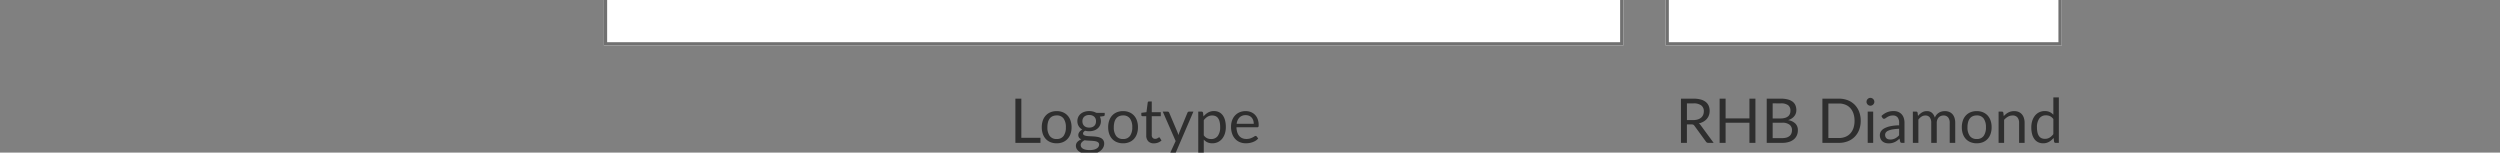 <svg xmlns="http://www.w3.org/2000/svg" width="770" height="47"><rect width="100%" height="100%" fill="#808080" stroke="none"/><defs><clipPath id="a"><path d="M0 0h770v47H0z"/></clipPath></defs><g clip-path="url(#a)"><g data-name="Rectangle 25371" fill="#fff" stroke="#707070"><path stroke="none" d="M186-31h314v45H186z"/><path fill="none" d="M186.5-30.5h313v44h-313z"/></g><g data-name="Rectangle 25372" fill="#fff" stroke="#707070"><path stroke="none" d="M513-31h122v45H513z"/><path fill="none" d="M513.5-30.5h121v44h-121z"/></g><path data-name="Path 56167" d="M320.462 42.451V44h-7.723V30.386h1.833v12.065Zm5-8.227a4.907 4.907 0 0 1 1.9.351 4.072 4.072 0 0 1 1.444 1 4.378 4.378 0 0 1 .917 1.563 6.214 6.214 0 0 1 .318 2.047 6.2 6.2 0 0 1-.318 2.052 4.385 4.385 0 0 1-.923 1.556 4.02 4.02 0 0 1-1.444.993 4.967 4.967 0 0 1-1.9.347 5.029 5.029 0 0 1-1.914-.347 4.011 4.011 0 0 1-1.442-.993 4.385 4.385 0 0 1-.917-1.558 6.2 6.2 0 0 1-.318-2.052 6.214 6.214 0 0 1 .318-2.047 4.378 4.378 0 0 1 .917-1.563 4.062 4.062 0 0 1 1.449-1 4.969 4.969 0 0 1 1.91-.349Zm0 8.588a2.47 2.47 0 0 0 2.128-.955 4.421 4.421 0 0 0 .7-2.665 4.461 4.461 0 0 0-.7-2.679 2.466 2.466 0 0 0-2.128-.959 2.986 2.986 0 0 0-1.262.246 2.338 2.338 0 0 0-.893.713 3.165 3.165 0 0 0-.532 1.145 6.136 6.136 0 0 0-.175 1.535 4.4 4.4 0 0 0 .708 2.665 2.5 2.5 0 0 0 2.151.955Zm10.02-3.512a2.621 2.621 0 0 0 .9-.142 1.841 1.841 0 0 0 .656-.4 1.632 1.632 0 0 0 .4-.613 2.225 2.225 0 0 0 .133-.784 1.872 1.872 0 0 0-.537-1.406 2.138 2.138 0 0 0-1.553-.523 2.152 2.152 0 0 0-1.563.523 1.872 1.872 0 0 0-.537 1.406 2.156 2.156 0 0 0 .138.784 1.682 1.682 0 0 0 .4.613 1.841 1.841 0 0 0 .656.4 2.621 2.621 0 0 0 .907.142Zm3.049 5.223a.812.812 0 0 0-.2-.57 1.33 1.33 0 0 0-.537-.342 3.453 3.453 0 0 0-.784-.176q-.446-.052-.945-.081l-1.011-.054q-.513-.029-.988-.1a2.649 2.649 0 0 0-.869.622 1.273 1.273 0 0 0-.337.878 1.162 1.162 0 0 0 .166.6 1.417 1.417 0 0 0 .508.485 2.975 2.975 0 0 0 .86.323 5.515 5.515 0 0 0 1.221.119 5.532 5.532 0 0 0 1.226-.123 3.077 3.077 0 0 0 .917-.352 1.726 1.726 0 0 0 .575-.541 1.265 1.265 0 0 0 .198-.688Zm1.719-9.767v.627q0 .314-.4.4l-1.093.143a2.983 2.983 0 0 1 .323 1.387 2.961 2.961 0 0 1-.271 1.278 2.926 2.926 0 0 1-.746.983 3.309 3.309 0 0 1-1.14.627 4.6 4.6 0 0 1-1.444.218 4.868 4.868 0 0 1-1.273-.162 1.71 1.71 0 0 0-.465.4.713.713 0 0 0-.162.432.573.573 0 0 0 .28.518 2.006 2.006 0 0 0 .736.252 7.954 7.954 0 0 0 1.04.1q.584.019 1.2.062a11.236 11.236 0 0 1 1.2.147 3.619 3.619 0 0 1 1.04.342 1.962 1.962 0 0 1 .736.655 1.909 1.909 0 0 1 .28 1.083 2.515 2.515 0 0 1-.309 1.2 3.239 3.239 0 0 1-.888 1.031 4.569 4.569 0 0 1-1.42.722 6.169 6.169 0 0 1-1.9.271 7.238 7.238 0 0 1-1.843-.209 4.325 4.325 0 0 1-1.308-.563 2.442 2.442 0 0 1-.784-.812 1.928 1.928 0 0 1-.261-.964 1.734 1.734 0 0 1 .446-1.207 3.087 3.087 0 0 1 1.226-.789 1.754 1.754 0 0 1-.679-.508 1.349 1.349 0 0 1-.252-.86 1.338 1.338 0 0 1 .076-.432 1.777 1.777 0 0 1 .233-.447 2.386 2.386 0 0 1 .385-.423 2.5 2.5 0 0 1 .532-.351 2.958 2.958 0 0 1-1.111-1.059 2.908 2.908 0 0 1-.4-1.534 2.961 2.961 0 0 1 .266-1.28 2.825 2.825 0 0 1 .755-.979 3.454 3.454 0 0 1 1.154-.622 4.71 4.71 0 0 1 1.468-.219 4.729 4.729 0 0 1 1.168.138 3.7 3.7 0 0 1 .988.4Zm5.662-.532a4.907 4.907 0 0 1 1.9.351 4.072 4.072 0 0 1 1.444 1 4.378 4.378 0 0 1 .917 1.563 6.214 6.214 0 0 1 .318 2.047 6.2 6.2 0 0 1-.318 2.052 4.385 4.385 0 0 1-.917 1.558 4.02 4.02 0 0 1-1.444.993 4.967 4.967 0 0 1-1.9.347 5.029 5.029 0 0 1-1.912-.349 4.011 4.011 0 0 1-1.449-.993 4.385 4.385 0 0 1-.917-1.558 6.2 6.2 0 0 1-.318-2.052 6.214 6.214 0 0 1 .318-2.047 4.378 4.378 0 0 1 .917-1.563 4.062 4.062 0 0 1 1.449-1 4.969 4.969 0 0 1 1.912-.349Zm0 8.588a2.471 2.471 0 0 0 2.128-.955 4.421 4.421 0 0 0 .7-2.665 4.461 4.461 0 0 0-.7-2.679 2.466 2.466 0 0 0-2.128-.959 2.986 2.986 0 0 0-1.259.247 2.338 2.338 0 0 0-.893.713 3.165 3.165 0 0 0-.532 1.145 6.136 6.136 0 0 0-.176 1.534 4.4 4.4 0 0 0 .708 2.665 2.5 2.5 0 0 0 2.152.955Zm9.5 1.34a2.32 2.32 0 0 1-1.752-.637 2.54 2.54 0 0 1-.613-1.834v-5.89h-1.159a.379.379 0 0 1-.257-.09.351.351 0 0 1-.1-.28v-.674l1.577-.2.389-2.974a.414.414 0 0 1 .128-.233.374.374 0 0 1 .261-.09h.855v3.316h2.784v1.226h-2.787v5.776a1.229 1.229 0 0 0 .295.9 1.029 1.029 0 0 0 .76.294 1.342 1.342 0 0 0 .461-.071 1.977 1.977 0 0 0 .337-.157q.143-.085.242-.157a.317.317 0 0 1 .176-.071.291.291 0 0 1 .238.161l.494.808a3.15 3.15 0 0 1-1.054.641 3.581 3.581 0 0 1-1.275.236Zm12.16-9.775-5.367 12.464a.885.885 0 0 1-.214.3.58.58 0 0 1-.394.114h-1.254l1.757-3.816-3.97-9.062h1.463a.517.517 0 0 1 .347.109.573.573 0 0 1 .176.242l2.574 6.061a6.766 6.766 0 0 1 .257.836q.133-.446.285-.846l2.5-6.052a.54.54 0 0 1 .195-.252.514.514 0 0 1 .309-.1Zm3.192 7.305a2.732 2.732 0 0 0 1.016.883 2.892 2.892 0 0 0 1.235.257 2.436 2.436 0 0 0 2.071-.959 4.481 4.481 0 0 0 .722-2.736 6.827 6.827 0 0 0-.166-1.615 3.158 3.158 0 0 0-.48-1.107 1.867 1.867 0 0 0-.77-.632 2.559 2.559 0 0 0-1.035-.2 2.724 2.724 0 0 0-1.449.38 4.176 4.176 0 0 0-1.145 1.074Zm-.085-5.814a4.985 4.985 0 0 1 1.406-1.206 3.611 3.611 0 0 1 1.824-.456 3.5 3.5 0 0 1 1.511.318 3.1 3.1 0 0 1 1.149.941 4.51 4.51 0 0 1 .731 1.543 7.923 7.923 0 0 1 .257 2.119 6.64 6.64 0 0 1-.285 1.981 4.772 4.772 0 0 1-.822 1.587 3.862 3.862 0 0 1-1.311 1.053 3.864 3.864 0 0 1-1.739.385 3.514 3.514 0 0 1-1.515-.3 3.561 3.561 0 0 1-1.121-.833v4.259h-1.7V34.377h1.016a.417.417 0 0 1 .447.351Zm15.476 2.27a3.334 3.334 0 0 0-.166-1.078 2.422 2.422 0 0 0-.484-.845 2.162 2.162 0 0 0-.774-.551 2.614 2.614 0 0 0-1.035-.195 2.6 2.6 0 0 0-1.924.708 3.316 3.316 0 0 0-.879 1.962Zm1.368 4.513a3.212 3.212 0 0 1-.75.66 4.673 4.673 0 0 1-.936.461 5.943 5.943 0 0 1-1.031.271 6.3 6.3 0 0 1-1.055.09 4.893 4.893 0 0 1-1.838-.333 4.034 4.034 0 0 1-1.453-.988 4.532 4.532 0 0 1-.96-1.612 6.548 6.548 0 0 1-.342-2.2 5.607 5.607 0 0 1 .309-1.881 4.434 4.434 0 0 1 .892-1.519 4.089 4.089 0 0 1 1.416-1.01 4.647 4.647 0 0 1 1.881-.366 4.333 4.333 0 0 1 1.6.29 3.621 3.621 0 0 1 1.273.836 3.83 3.83 0 0 1 .841 1.35 5.138 5.138 0 0 1 .3 1.829 1.1 1.1 0 0 1-.085.532.355.355 0 0 1-.323.133h-6.427a5.626 5.626 0 0 0 .252 1.586 3.187 3.187 0 0 0 .622 1.126 2.512 2.512 0 0 0 .95.674 3.262 3.262 0 0 0 1.235.223 3.623 3.623 0 0 0 1.1-.147 5.221 5.221 0 0 0 .793-.318 6.051 6.051 0 0 0 .556-.318.737.737 0 0 1 .385-.147.372.372 0 0 1 .323.161Z" fill="#2e2e2e"/><path data-name="Path 56166" d="M521.51 36.979a4.66 4.66 0 0 0 1.411-.195 2.89 2.89 0 0 0 1.026-.551 2.285 2.285 0 0 0 .622-.85 2.776 2.776 0 0 0 .209-1.092 2.175 2.175 0 0 0-.8-1.833 3.876 3.876 0 0 0-2.394-.618h-2.012v5.14ZM527.8 44h-1.635a.806.806 0 0 1-.741-.39l-3.534-4.864a1.047 1.047 0 0 0-.347-.328 1.263 1.263 0 0 0-.575-.1h-1.4V44h-1.829V30.386h3.847a8.407 8.407 0 0 1 2.233.261 4.261 4.261 0 0 1 1.553.755 3.024 3.024 0 0 1 .907 1.192 3.985 3.985 0 0 1 .295 1.563 3.918 3.918 0 0 1-.228 1.349 3.563 3.563 0 0 1-.66 1.126 3.95 3.95 0 0 1-1.055.85 5.22 5.22 0 0 1-1.411.532 1.82 1.82 0 0 1 .608.58Zm12.872-13.614V44h-1.843v-6.194h-7.344V44h-1.843V30.386h1.843v6.071h7.344v-6.071Zm8.255 12.151a4.525 4.525 0 0 0 1.358-.18 2.521 2.521 0 0 0 .936-.508 1.971 1.971 0 0 0 .537-.779 2.781 2.781 0 0 0 .171-.993 2.038 2.038 0 0 0-.75-1.667 3.5 3.5 0 0 0-2.252-.61h-2.945v4.741Zm-2.945-10.7v4.646h2.432a4.772 4.772 0 0 0 1.354-.171 2.727 2.727 0 0 0 .95-.475 1.857 1.857 0 0 0 .556-.736 2.429 2.429 0 0 0 .181-.945 2.084 2.084 0 0 0-.722-1.762 3.672 3.672 0 0 0-2.242-.556Zm2.508-1.453a8.3 8.3 0 0 1 2.161.247 4.186 4.186 0 0 1 1.491.7 2.734 2.734 0 0 1 .858 1.122 3.828 3.828 0 0 1 .276 1.487 2.973 2.973 0 0 1-.157.964 2.893 2.893 0 0 1-.47.86 3.354 3.354 0 0 1-.793.717 4.344 4.344 0 0 1-1.124.519 4.111 4.111 0 0 1 2.256 1.069 2.84 2.84 0 0 1 .755 2.057 3.824 3.824 0 0 1-.318 1.574 3.379 3.379 0 0 1-.931 1.225 4.338 4.338 0 0 1-1.506.793 6.785 6.785 0 0 1-2.032.282h-4.807V30.386ZM573.1 37.2a7.666 7.666 0 0 1-.485 2.784 6.173 6.173 0 0 1-1.368 2.147 6.09 6.09 0 0 1-2.128 1.38 7.405 7.405 0 0 1-2.741.489H561.3V30.386h5.083a7.405 7.405 0 0 1 2.741.489 6.057 6.057 0 0 1 2.123 1.387 6.223 6.223 0 0 1 1.368 2.152 7.666 7.666 0 0 1 .485 2.786Zm-1.9 0a6.833 6.833 0 0 0-.342-2.242 4.725 4.725 0 0 0-.969-1.672 4.133 4.133 0 0 0-1.52-1.045 5.28 5.28 0 0 0-1.995-.361h-3.235v10.63h3.239a5.28 5.28 0 0 0 1.995-.361 4.16 4.16 0 0 0 1.52-1.04 4.676 4.676 0 0 0 .969-1.667 6.833 6.833 0 0 0 .338-2.242Zm5.738-2.821V44h-1.687v-9.623Zm.361-3.021a1.076 1.076 0 0 1-.1.461 1.327 1.327 0 0 1-.266.38 1.221 1.221 0 0 1-.389.261 1.189 1.189 0 0 1-.47.1 1.122 1.122 0 0 1-.461-.1 1.194 1.194 0 0 1-.375-.261 1.3 1.3 0 0 1-.257-.38 1.122 1.122 0 0 1-.095-.461 1.189 1.189 0 0 1 .095-.47 1.262 1.262 0 0 1 .257-.389 1.194 1.194 0 0 1 .375-.261 1.122 1.122 0 0 1 .461-.1 1.189 1.189 0 0 1 .47.1 1.221 1.221 0 0 1 .389.261 1.288 1.288 0 0 1 .266.389 1.14 1.14 0 0 1 .101.467Zm7.629 8.313a14.1 14.1 0 0 0-1.99.185 5.66 5.66 0 0 0-1.34.385 1.849 1.849 0 0 0-.751.561 1.206 1.206 0 0 0-.233.722 1.593 1.593 0 0 0 .124.656 1.218 1.218 0 0 0 .337.451 1.354 1.354 0 0 0 .5.257 2.309 2.309 0 0 0 .622.081 3.452 3.452 0 0 0 .817-.09 3.078 3.078 0 0 0 .7-.261 3.937 3.937 0 0 0 .627-.408 5.432 5.432 0 0 0 .584-.542Zm-5.459-3.936a5.5 5.5 0 0 1 1.719-1.149 5.309 5.309 0 0 1 2.043-.38 3.644 3.644 0 0 1 1.435.266 2.942 2.942 0 0 1 1.054.741 3.138 3.138 0 0 1 .646 1.15 4.787 4.787 0 0 1 .218 1.482V44h-.75a.737.737 0 0 1-.38-.081.55.55 0 0 1-.209-.319l-.19-.912a9.429 9.429 0 0 1-.741.622 4.241 4.241 0 0 1-.76.456 4.128 4.128 0 0 1-.85.285 4.652 4.652 0 0 1-1 .1 3.467 3.467 0 0 1-1.057-.151 2.436 2.436 0 0 1-.86-.47 2.212 2.212 0 0 1-.58-.793 2.772 2.772 0 0 1-.213-1.137 2.117 2.117 0 0 1 .313-1.1 2.747 2.747 0 0 1 1.017-.936 6.667 6.667 0 0 1 1.833-.67 13.981 13.981 0 0 1 2.774-.3v-.751a2.573 2.573 0 0 0-.484-1.7 1.747 1.747 0 0 0-1.416-.575 3.043 3.043 0 0 0-1.05.157 3.938 3.938 0 0 0-.731.352q-.309.195-.532.352a.767.767 0 0 1-.442.157.485.485 0 0 1-.295-.09.828.828 0 0 1-.209-.223ZM589.16 44v-9.623h1.017a.417.417 0 0 1 .446.351l.124.988a4.9 4.9 0 0 1 1.2-1.074 2.831 2.831 0 0 1 1.539-.418 2.264 2.264 0 0 1 1.572.542 3.046 3.046 0 0 1 .869 1.463 3.171 3.171 0 0 1 .537-.9 3.063 3.063 0 0 1 .736-.629 3.118 3.118 0 0 1 .869-.361 3.882 3.882 0 0 1 .931-.115 3.559 3.559 0 0 1 1.354.242 2.68 2.68 0 0 1 1.007.708 3.152 3.152 0 0 1 .632 1.145 5.069 5.069 0 0 1 .218 1.553V44h-1.7v-6.128a2.594 2.594 0 0 0-.494-1.715 1.762 1.762 0 0 0-1.425-.584 2.152 2.152 0 0 0-.793.147 1.911 1.911 0 0 0-.66.432 2.026 2.026 0 0 0-.451.717 2.782 2.782 0 0 0-.166 1V44h-1.7v-6.128a2.7 2.7 0 0 0-.465-1.729 1.652 1.652 0 0 0-1.357-.57 2.123 2.123 0 0 0-1.159.337 3.845 3.845 0 0 0-.979.917V44Zm19.684-9.776a4.907 4.907 0 0 1 1.9.351 4.072 4.072 0 0 1 1.444 1 4.378 4.378 0 0 1 .912 1.561 6.214 6.214 0 0 1 .318 2.047 6.2 6.2 0 0 1-.318 2.052 4.385 4.385 0 0 1-.917 1.558 4.02 4.02 0 0 1-1.444.993 4.967 4.967 0 0 1-1.9.347 5.029 5.029 0 0 1-1.914-.347 4.011 4.011 0 0 1-1.449-.993 4.385 4.385 0 0 1-.917-1.558 6.2 6.2 0 0 1-.318-2.052 6.214 6.214 0 0 1 .318-2.047 4.378 4.378 0 0 1 .917-1.563 4.062 4.062 0 0 1 1.449-1 4.969 4.969 0 0 1 1.919-.349Zm0 8.588a2.47 2.47 0 0 0 2.128-.955 4.421 4.421 0 0 0 .7-2.665 4.461 4.461 0 0 0-.7-2.679 2.466 2.466 0 0 0-2.128-.959 2.986 2.986 0 0 0-1.259.247 2.338 2.338 0 0 0-.893.713 3.165 3.165 0 0 0-.532 1.145 6.136 6.136 0 0 0-.176 1.534 4.4 4.4 0 0 0 .708 2.665 2.5 2.5 0 0 0 2.152.955Zm8.313-7.04a5.709 5.709 0 0 1 .665-.637 4.384 4.384 0 0 1 .746-.489 3.787 3.787 0 0 1 .836-.313 3.97 3.97 0 0 1 .955-.109 3.475 3.475 0 0 1 1.392.261 2.693 2.693 0 0 1 1.007.741 3.273 3.273 0 0 1 .613 1.154 5.023 5.023 0 0 1 .209 1.491V44h-1.7v-6.128a2.59 2.59 0 0 0-.5-1.7 1.853 1.853 0 0 0-1.515-.6 2.842 2.842 0 0 0-1.4.361 4.615 4.615 0 0 0-1.2.978V44h-1.7v-9.623h1.017a.417.417 0 0 1 .446.351Zm15.276.893a2.732 2.732 0 0 0-1.026-.888 2.938 2.938 0 0 0-1.235-.252 2.426 2.426 0 0 0-2.062.959 4.481 4.481 0 0 0-.722 2.736 6.957 6.957 0 0 0 .161 1.61 3.1 3.1 0 0 0 .475 1.1 1.867 1.867 0 0 0 .77.632 2.559 2.559 0 0 0 1.035.2 2.742 2.742 0 0 0 1.458-.38 4.176 4.176 0 0 0 1.145-1.074Zm1.691-6.66V44h-1.007a.431.431 0 0 1-.456-.352l-.152-1.169a5.24 5.24 0 0 1-1.406 1.2 3.578 3.578 0 0 1-1.824.456 3.474 3.474 0 0 1-1.5-.318 3.113 3.113 0 0 1-1.149-.936 4.457 4.457 0 0 1-.73-1.541 7.923 7.923 0 0 1-.257-2.118 6.64 6.64 0 0 1 .285-1.981 4.88 4.88 0 0 1 .817-1.591 3.792 3.792 0 0 1 1.306-1.059 3.864 3.864 0 0 1 1.743-.385 3.514 3.514 0 0 1 1.515.3 3.672 3.672 0 0 1 1.126.831v-5.33Z" fill="#2e2e2e"/></g></svg>

